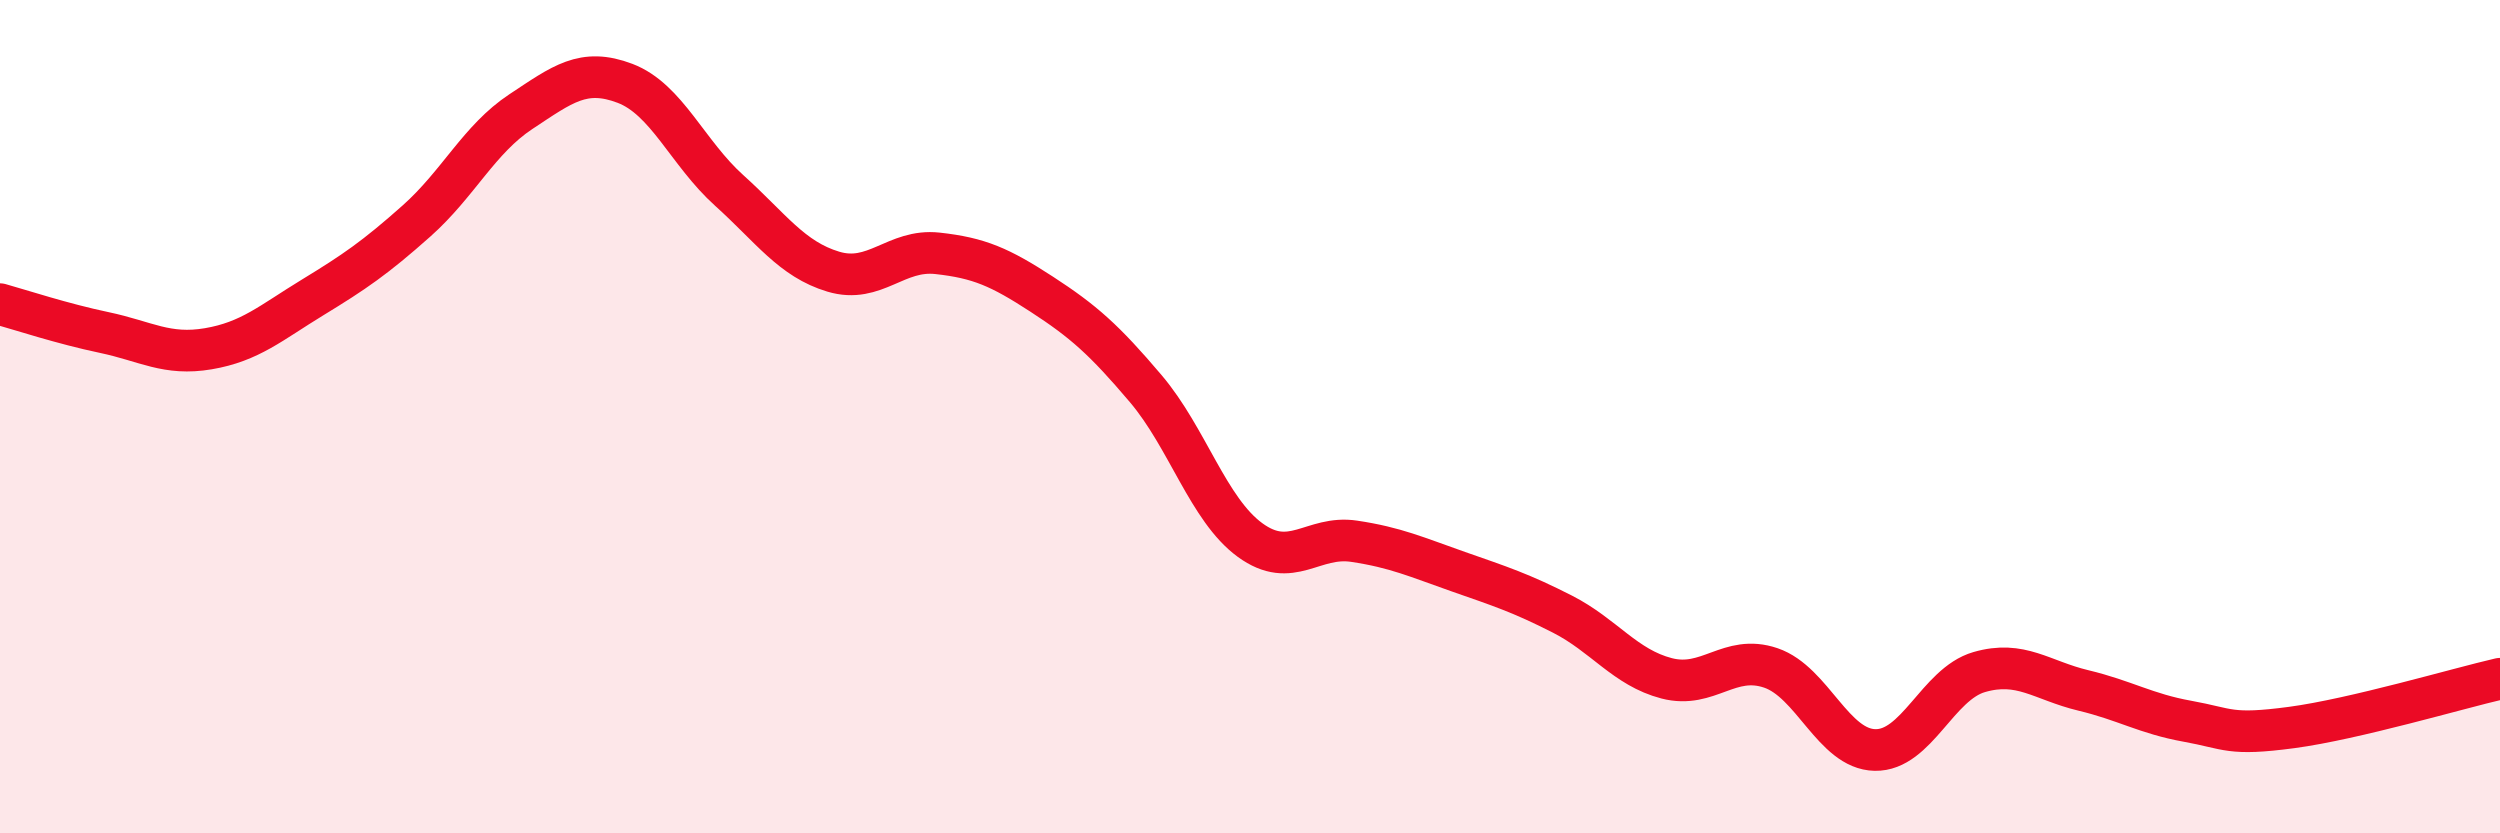 
    <svg width="60" height="20" viewBox="0 0 60 20" xmlns="http://www.w3.org/2000/svg">
      <path
        d="M 0,7.3 C 0.5,7.44 1.5,7.77 2.5,7.98 C 3.5,8.19 4,8.54 5,8.37 C 6,8.2 6.5,7.75 7.5,7.14 C 8.5,6.53 9,6.19 10,5.3 C 11,4.41 11.5,3.34 12.5,2.68 C 13.5,2.02 14,1.62 15,2 C 16,2.38 16.5,3.67 17.5,4.57 C 18.5,5.47 19,6.22 20,6.52 C 21,6.82 21.5,5.97 22.5,6.08 C 23.5,6.19 24,6.41 25,7.06 C 26,7.71 26.5,8.15 27.5,9.33 C 28.5,10.51 29,12.23 30,12.96 C 31,13.69 31.5,12.84 32.5,12.99 C 33.5,13.14 34,13.37 35,13.72 C 36,14.07 36.5,14.23 37.5,14.74 C 38.5,15.25 39,16.02 40,16.28 C 41,16.54 41.5,15.69 42.5,16.03 C 43.5,16.37 44,17.98 45,18 C 46,18.02 46.5,16.42 47.5,16.13 C 48.5,15.84 49,16.33 50,16.57 C 51,16.81 51.5,17.13 52.5,17.31 C 53.5,17.49 53.5,17.66 55,17.46 C 56.5,17.26 59,16.52 60,16.29L60 20L0 20Z"
        fill="#EB0A25"
        opacity="0.1"
        stroke-linecap="round"
        stroke-linejoin="round"
      />
      <path
        d="M 0,7.3 C 0.5,7.44 1.5,7.77 2.5,7.98 C 3.5,8.19 4,8.54 5,8.37 C 6,8.2 6.5,7.75 7.5,7.14 C 8.5,6.53 9,6.19 10,5.3 C 11,4.41 11.5,3.34 12.5,2.68 C 13.5,2.02 14,1.62 15,2 C 16,2.38 16.5,3.67 17.5,4.57 C 18.5,5.47 19,6.22 20,6.52 C 21,6.82 21.5,5.97 22.5,6.08 C 23.5,6.19 24,6.41 25,7.06 C 26,7.71 26.5,8.15 27.5,9.33 C 28.5,10.51 29,12.23 30,12.96 C 31,13.69 31.5,12.84 32.5,12.99 C 33.5,13.14 34,13.37 35,13.72 C 36,14.07 36.5,14.23 37.5,14.74 C 38.5,15.25 39,16.02 40,16.28 C 41,16.54 41.5,15.69 42.5,16.03 C 43.5,16.37 44,17.98 45,18 C 46,18.02 46.5,16.42 47.5,16.13 C 48.5,15.84 49,16.33 50,16.57 C 51,16.81 51.5,17.13 52.5,17.31 C 53.5,17.49 53.5,17.66 55,17.46 C 56.5,17.26 59,16.52 60,16.29"
        stroke="#EB0A25"
        stroke-width="1"
        fill="none"
        stroke-linecap="round"
        stroke-linejoin="round"
      />
    </svg>
  